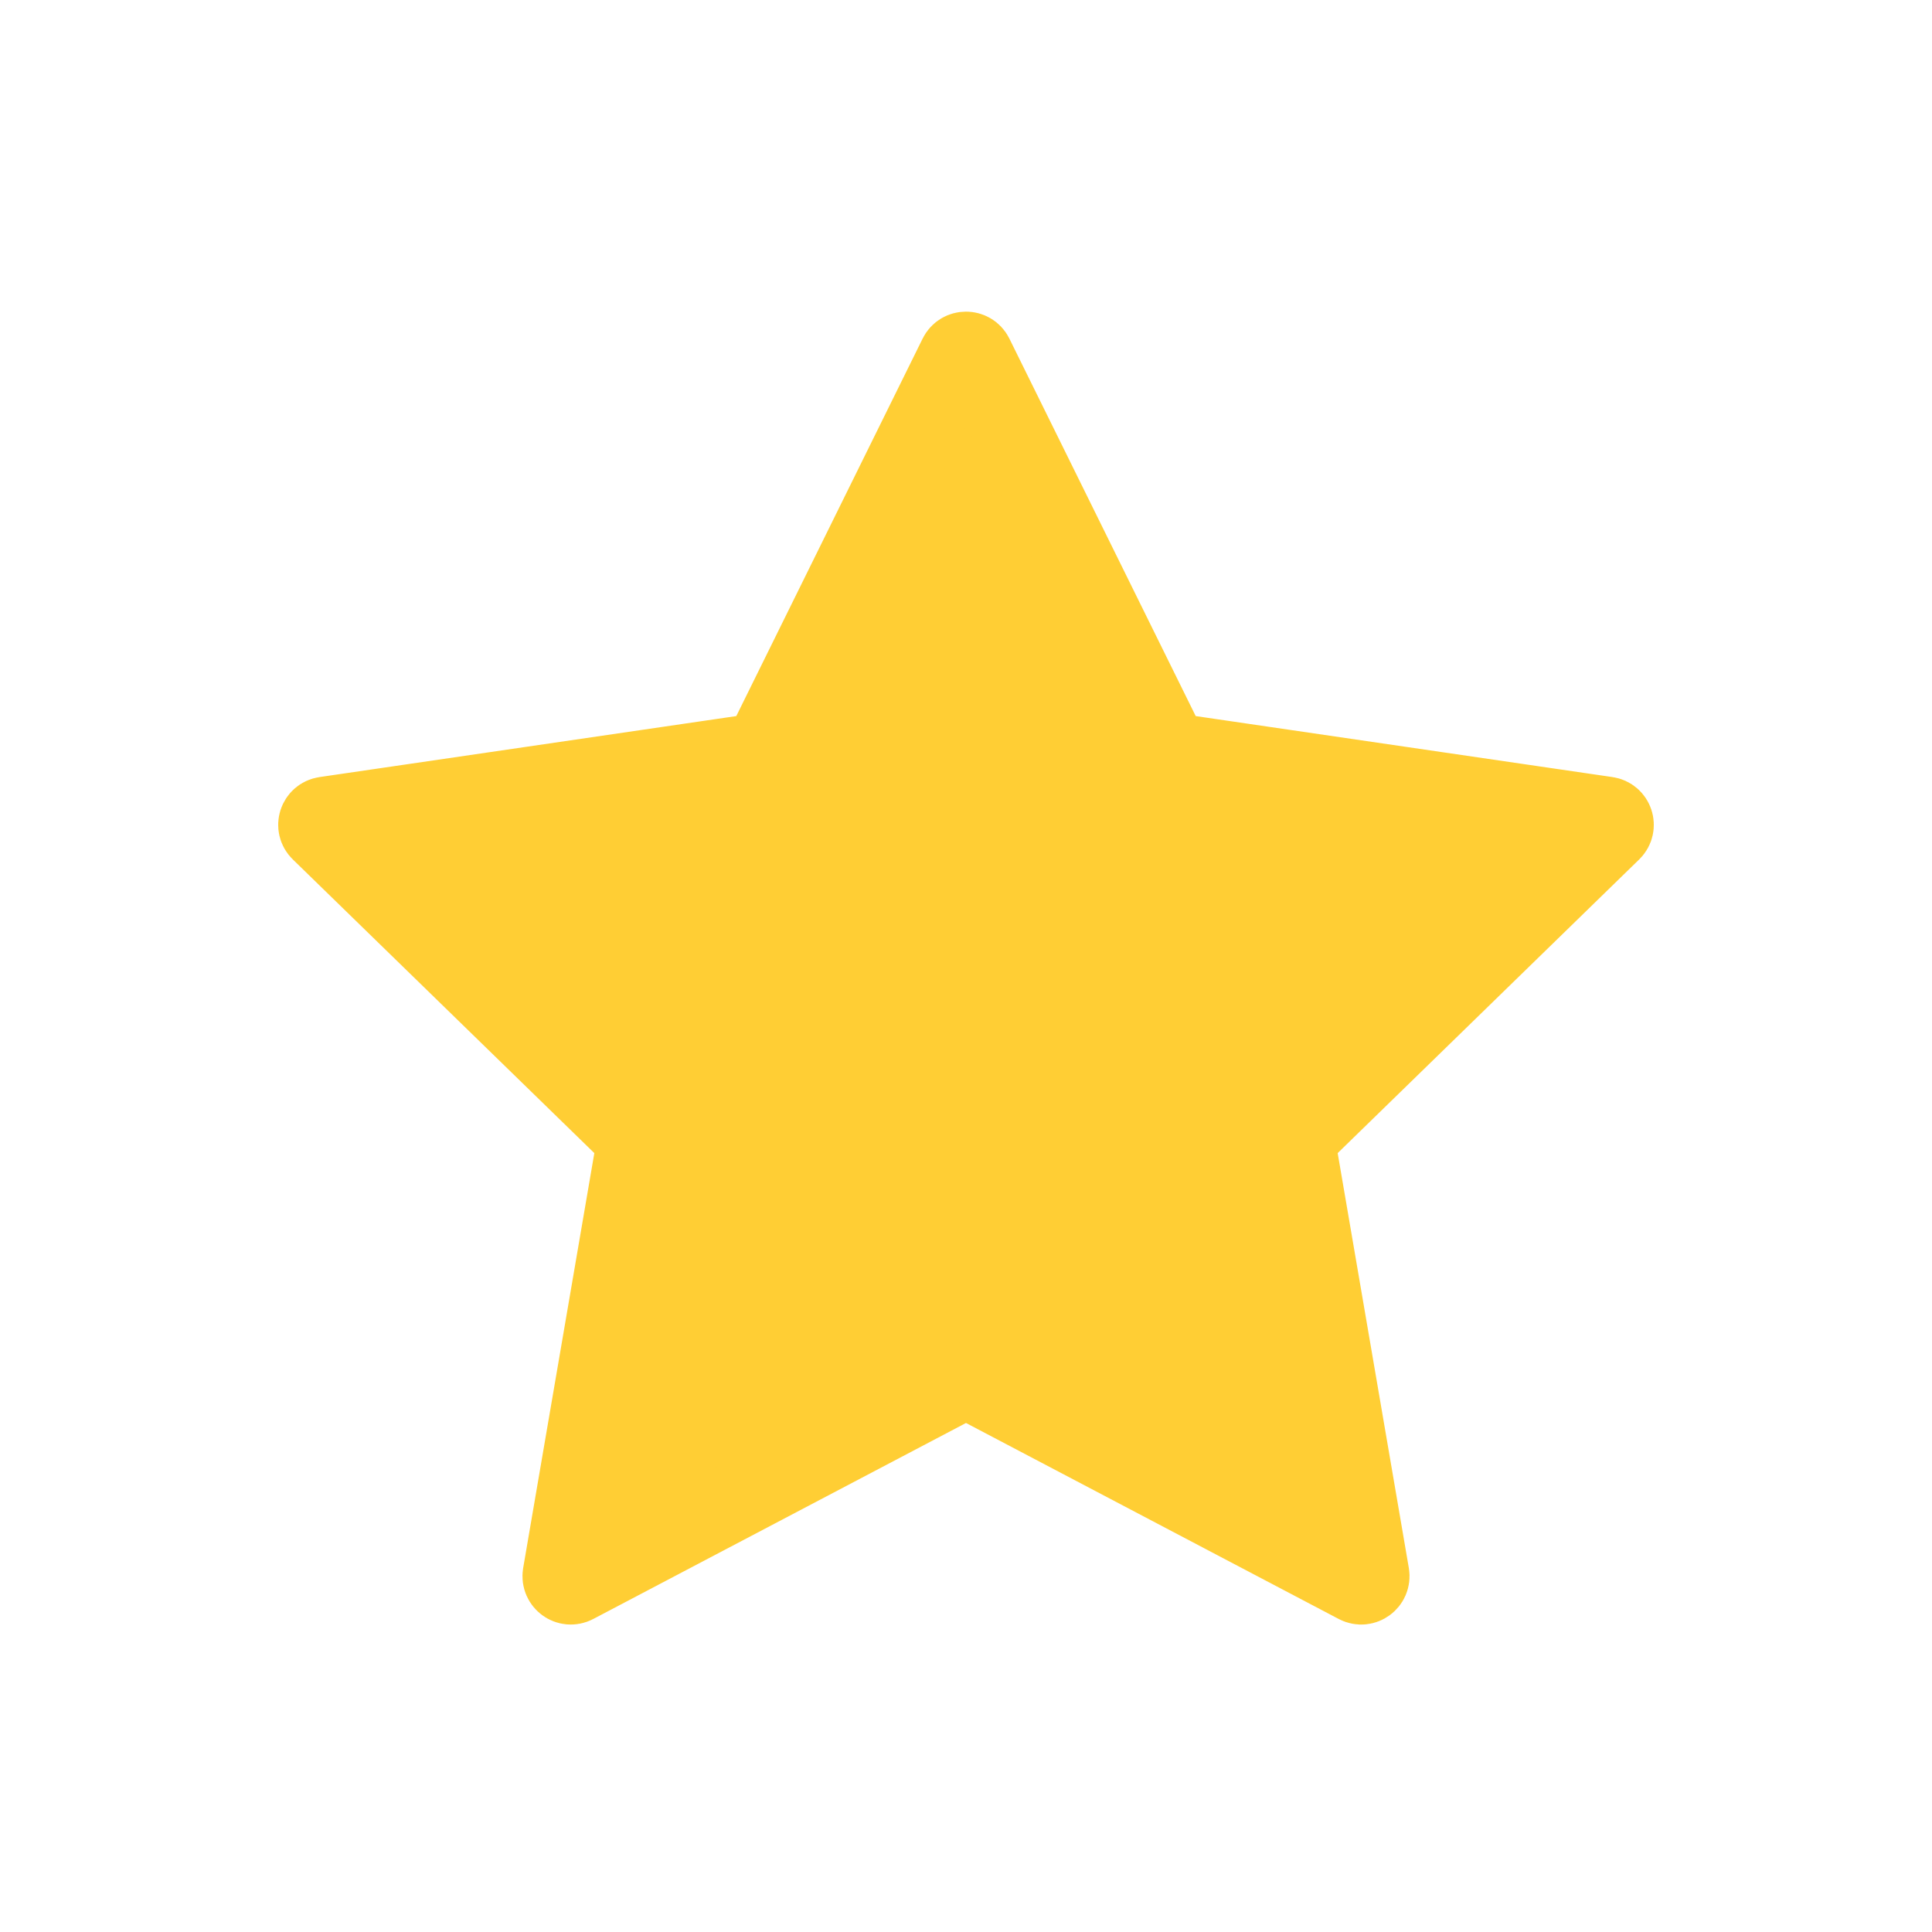 <svg xmlns="http://www.w3.org/2000/svg" fill="none" viewBox="0 0 24 24" height="24" width="24">
<path stroke-linejoin="round" stroke-linecap="round" stroke-width="0.96" stroke="#FFCE34" fill="#FFCE34" d="M11.892 4.418C11.936 4.329 12.064 4.329 12.108 4.418L14.507 9.278C14.524 9.313 14.558 9.338 14.597 9.343L19.961 10.128C20.06 10.142 20.099 10.263 20.028 10.332L16.146 14.113C16.118 14.141 16.105 14.18 16.112 14.219L17.028 19.56C17.044 19.658 16.942 19.733 16.854 19.687L12.056 17.164C12.021 17.145 11.979 17.145 11.944 17.164L7.146 19.687C7.058 19.733 6.956 19.658 6.972 19.56L7.888 14.219C7.895 14.18 7.882 14.141 7.854 14.113L3.972 10.332C3.901 10.263 3.94 10.142 4.039 10.128L9.403 9.343C9.442 9.338 9.476 9.313 9.493 9.278L11.892 4.418Z"></path>
</svg>
